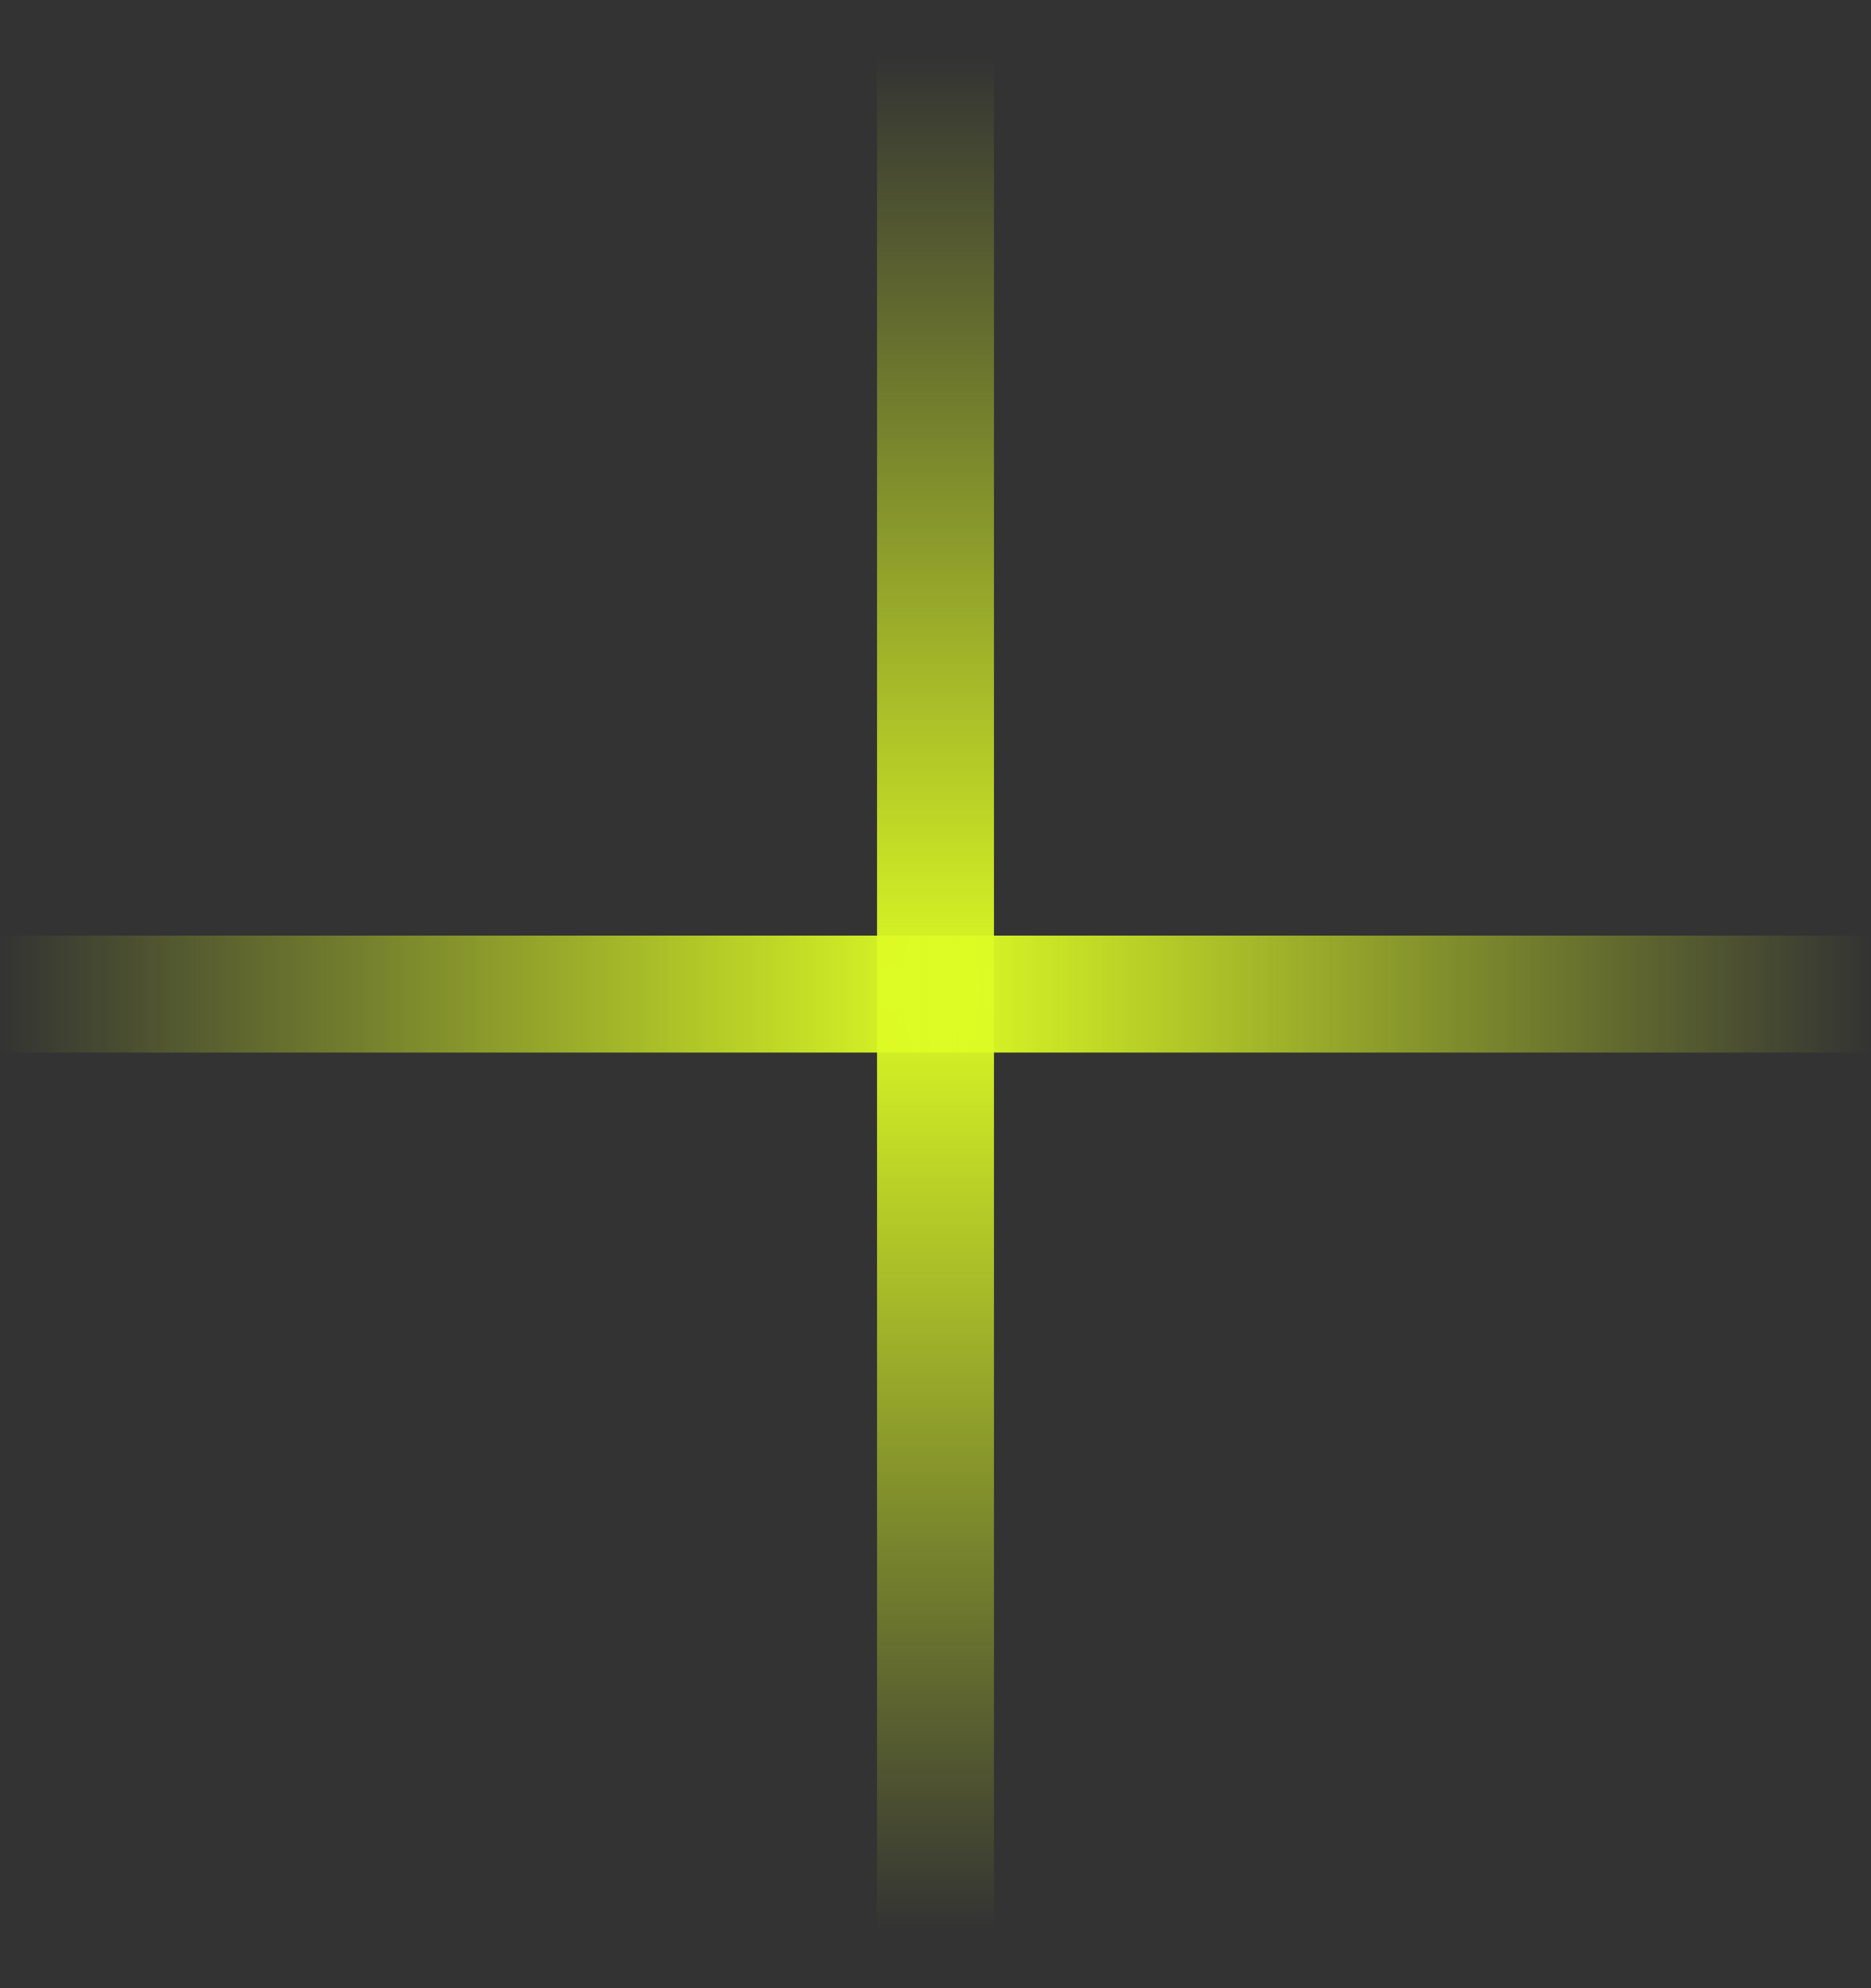 <svg width="16" height="17" viewBox="0 0 16 17" fill="none" xmlns="http://www.w3.org/2000/svg">
<rect x="0" y="0" width="16" height="17" fill="#333333" stroke="none"/>
<path d="M8 0.5L8 16.5" stroke="url(#paint0_linear_10773_2648)"/>
<path d="M16 8.5L-2.38419e-07 8.5" stroke="url(#paint1_linear_10773_2648)"/>
<defs>
<linearGradient id="paint0_linear_10773_2648" x1="8" y1="16.5" x2="8" y2="0.5" gradientUnits="userSpaceOnUse">
<stop stop-color="#DDFB24" stop-opacity="0"/>
<stop offset="0.503" stop-color="#DDFB24"/>
<stop offset="1" stop-color="#DDFB24" stop-opacity="0"/>
</linearGradient>
<linearGradient id="paint1_linear_10773_2648" x1="0" y1="8.5" x2="16" y2="8.5" gradientUnits="userSpaceOnUse">
<stop stop-color="#DDFB24" stop-opacity="0"/>
<stop offset="0.503" stop-color="#DDFB24"/>
<stop offset="1" stop-color="#DDFB24" stop-opacity="0"/>
</linearGradient>
</defs>
</svg>
